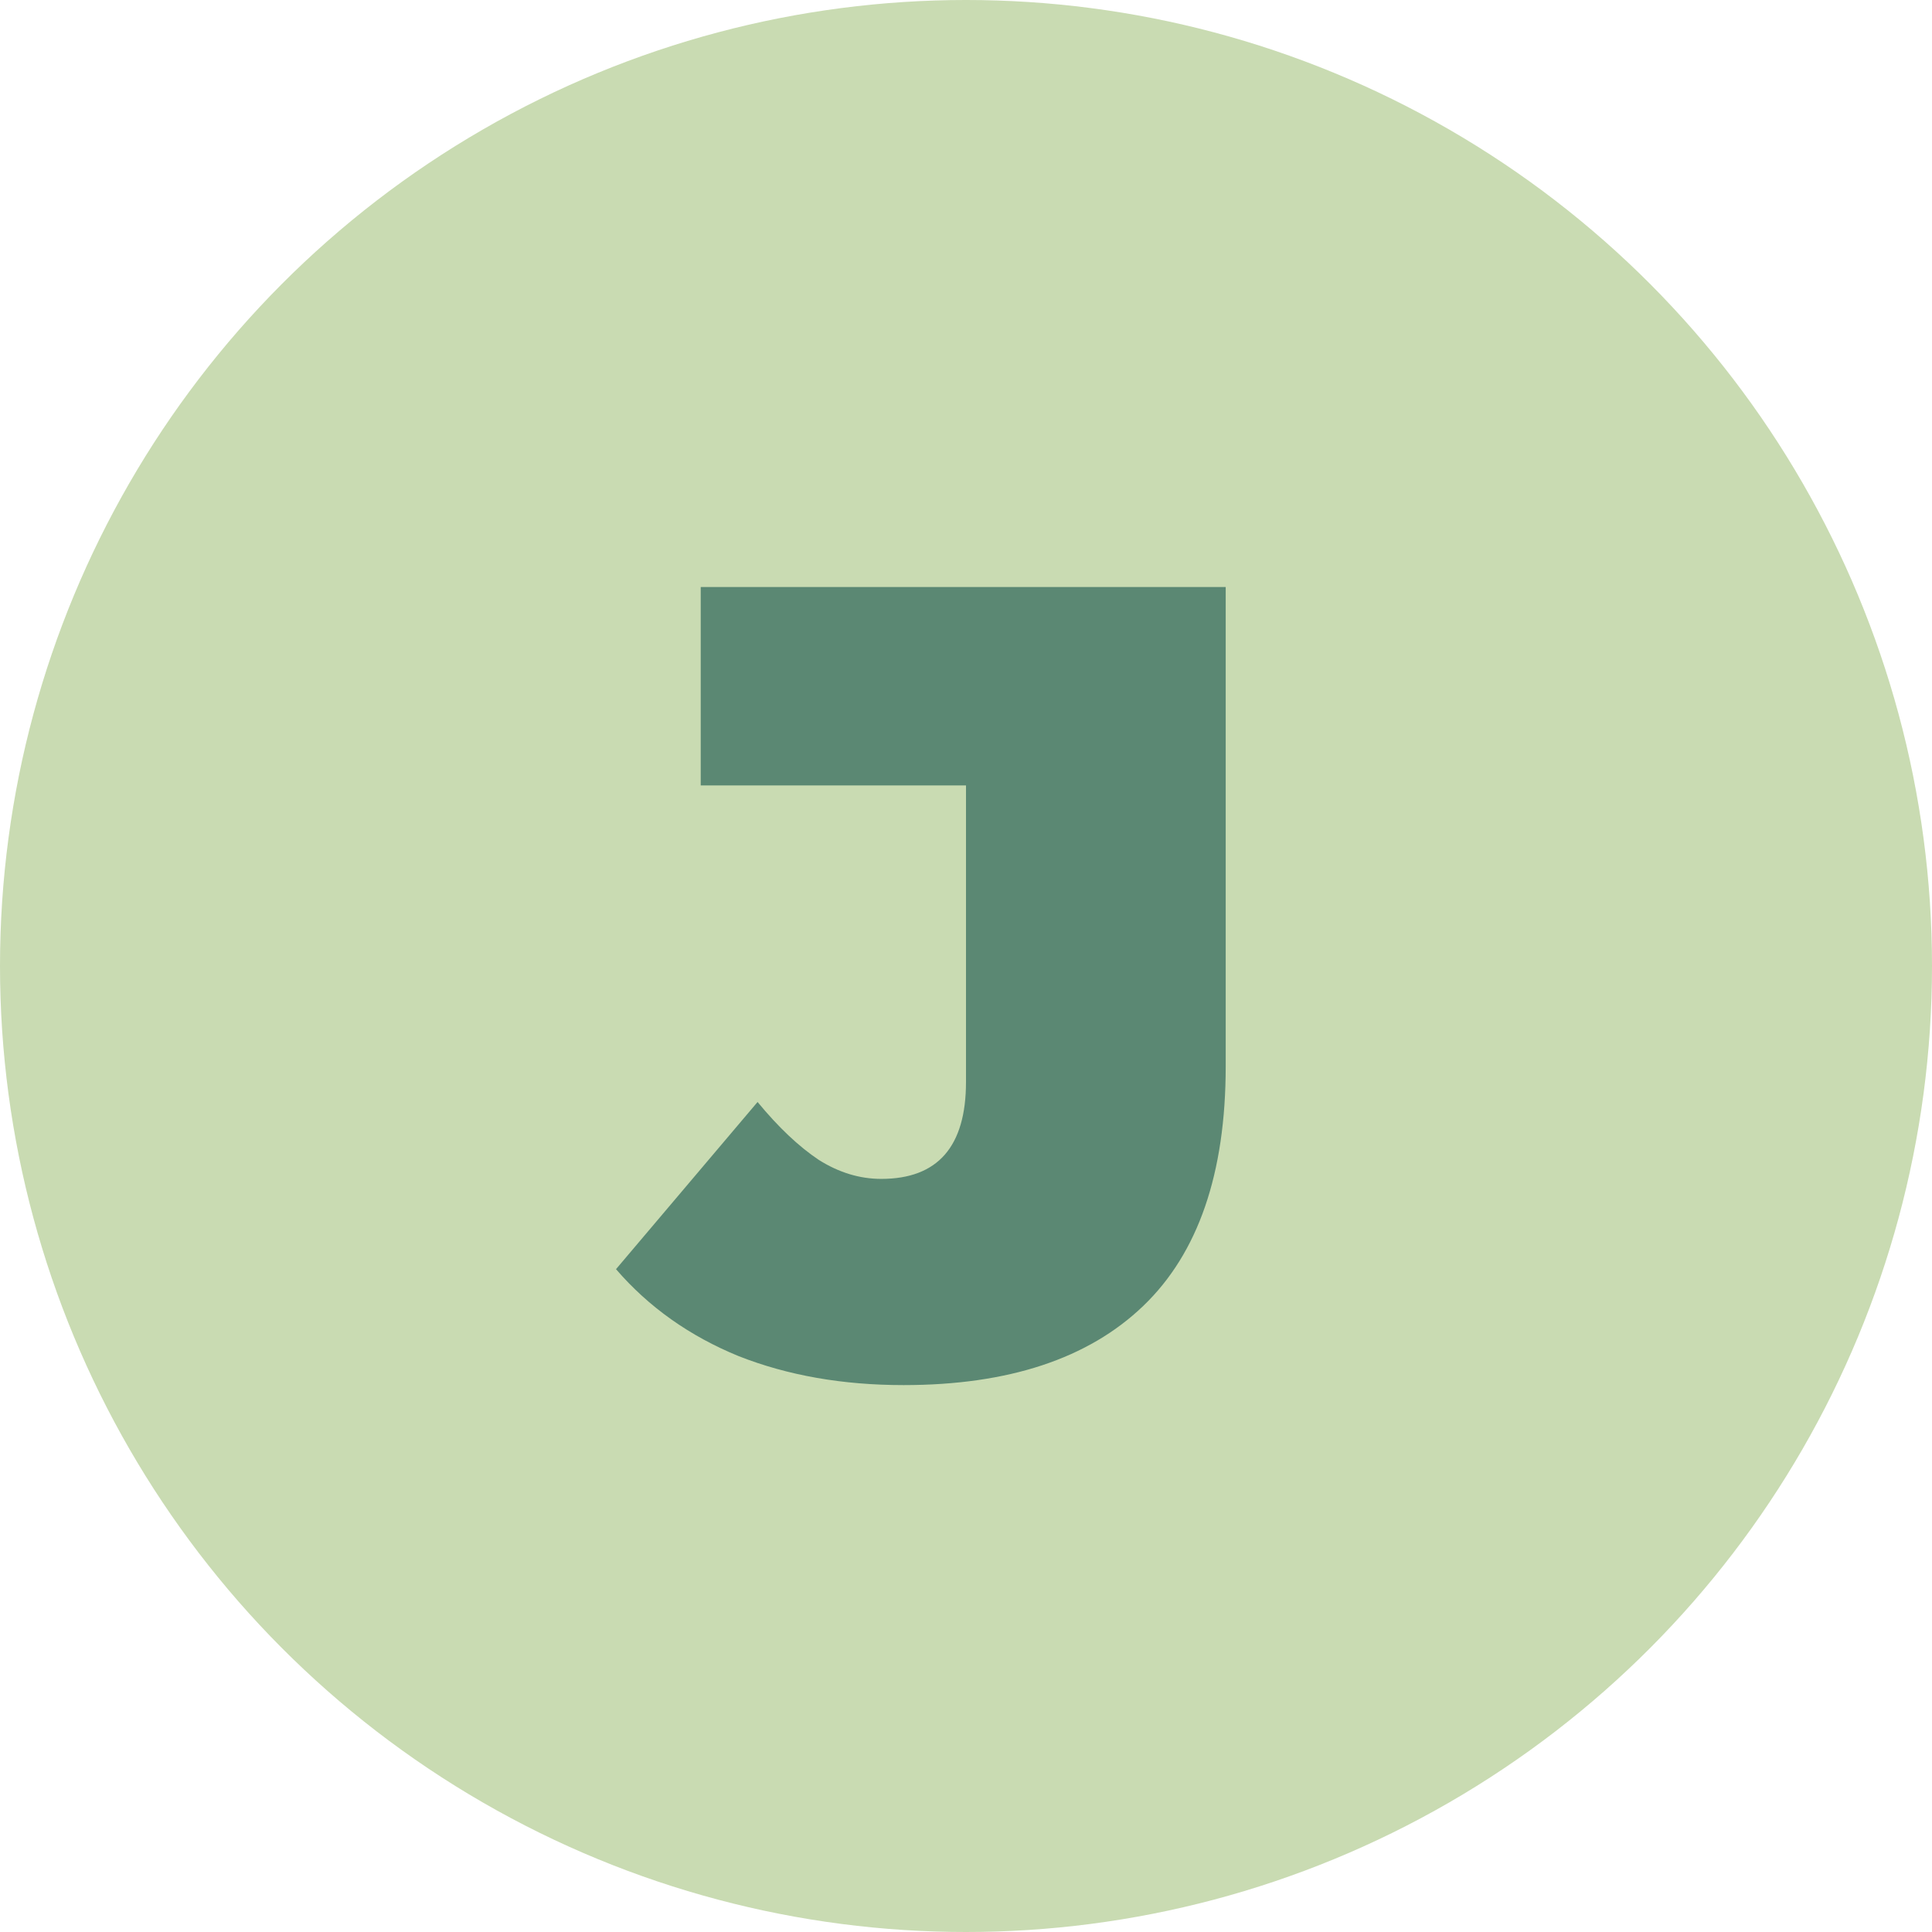 <svg width="520" height="520" viewBox="0 0 520 520" fill="none" xmlns="http://www.w3.org/2000/svg">
<circle cx="260" cy="260" r="260" fill="#C9DBB2"/>
<path d="M243.2 372.8C226.8 372.8 212 370.2 198.8 365C185.6 359.6 174.6 351.8 165.8 341.6L203.9 296.6C209.5 303.4 215 308.6 220.4 312.2C225.8 315.6 231.4 317.3 237.2 317.3C252.4 317.3 260 308.6 260 291.2V211.4H188.6V158H329.9V287C329.9 315.8 322.5 337.3 307.7 351.5C292.9 365.7 271.4 372.8 243.2 372.8Z" fill="#5B8873"/>
</svg>
